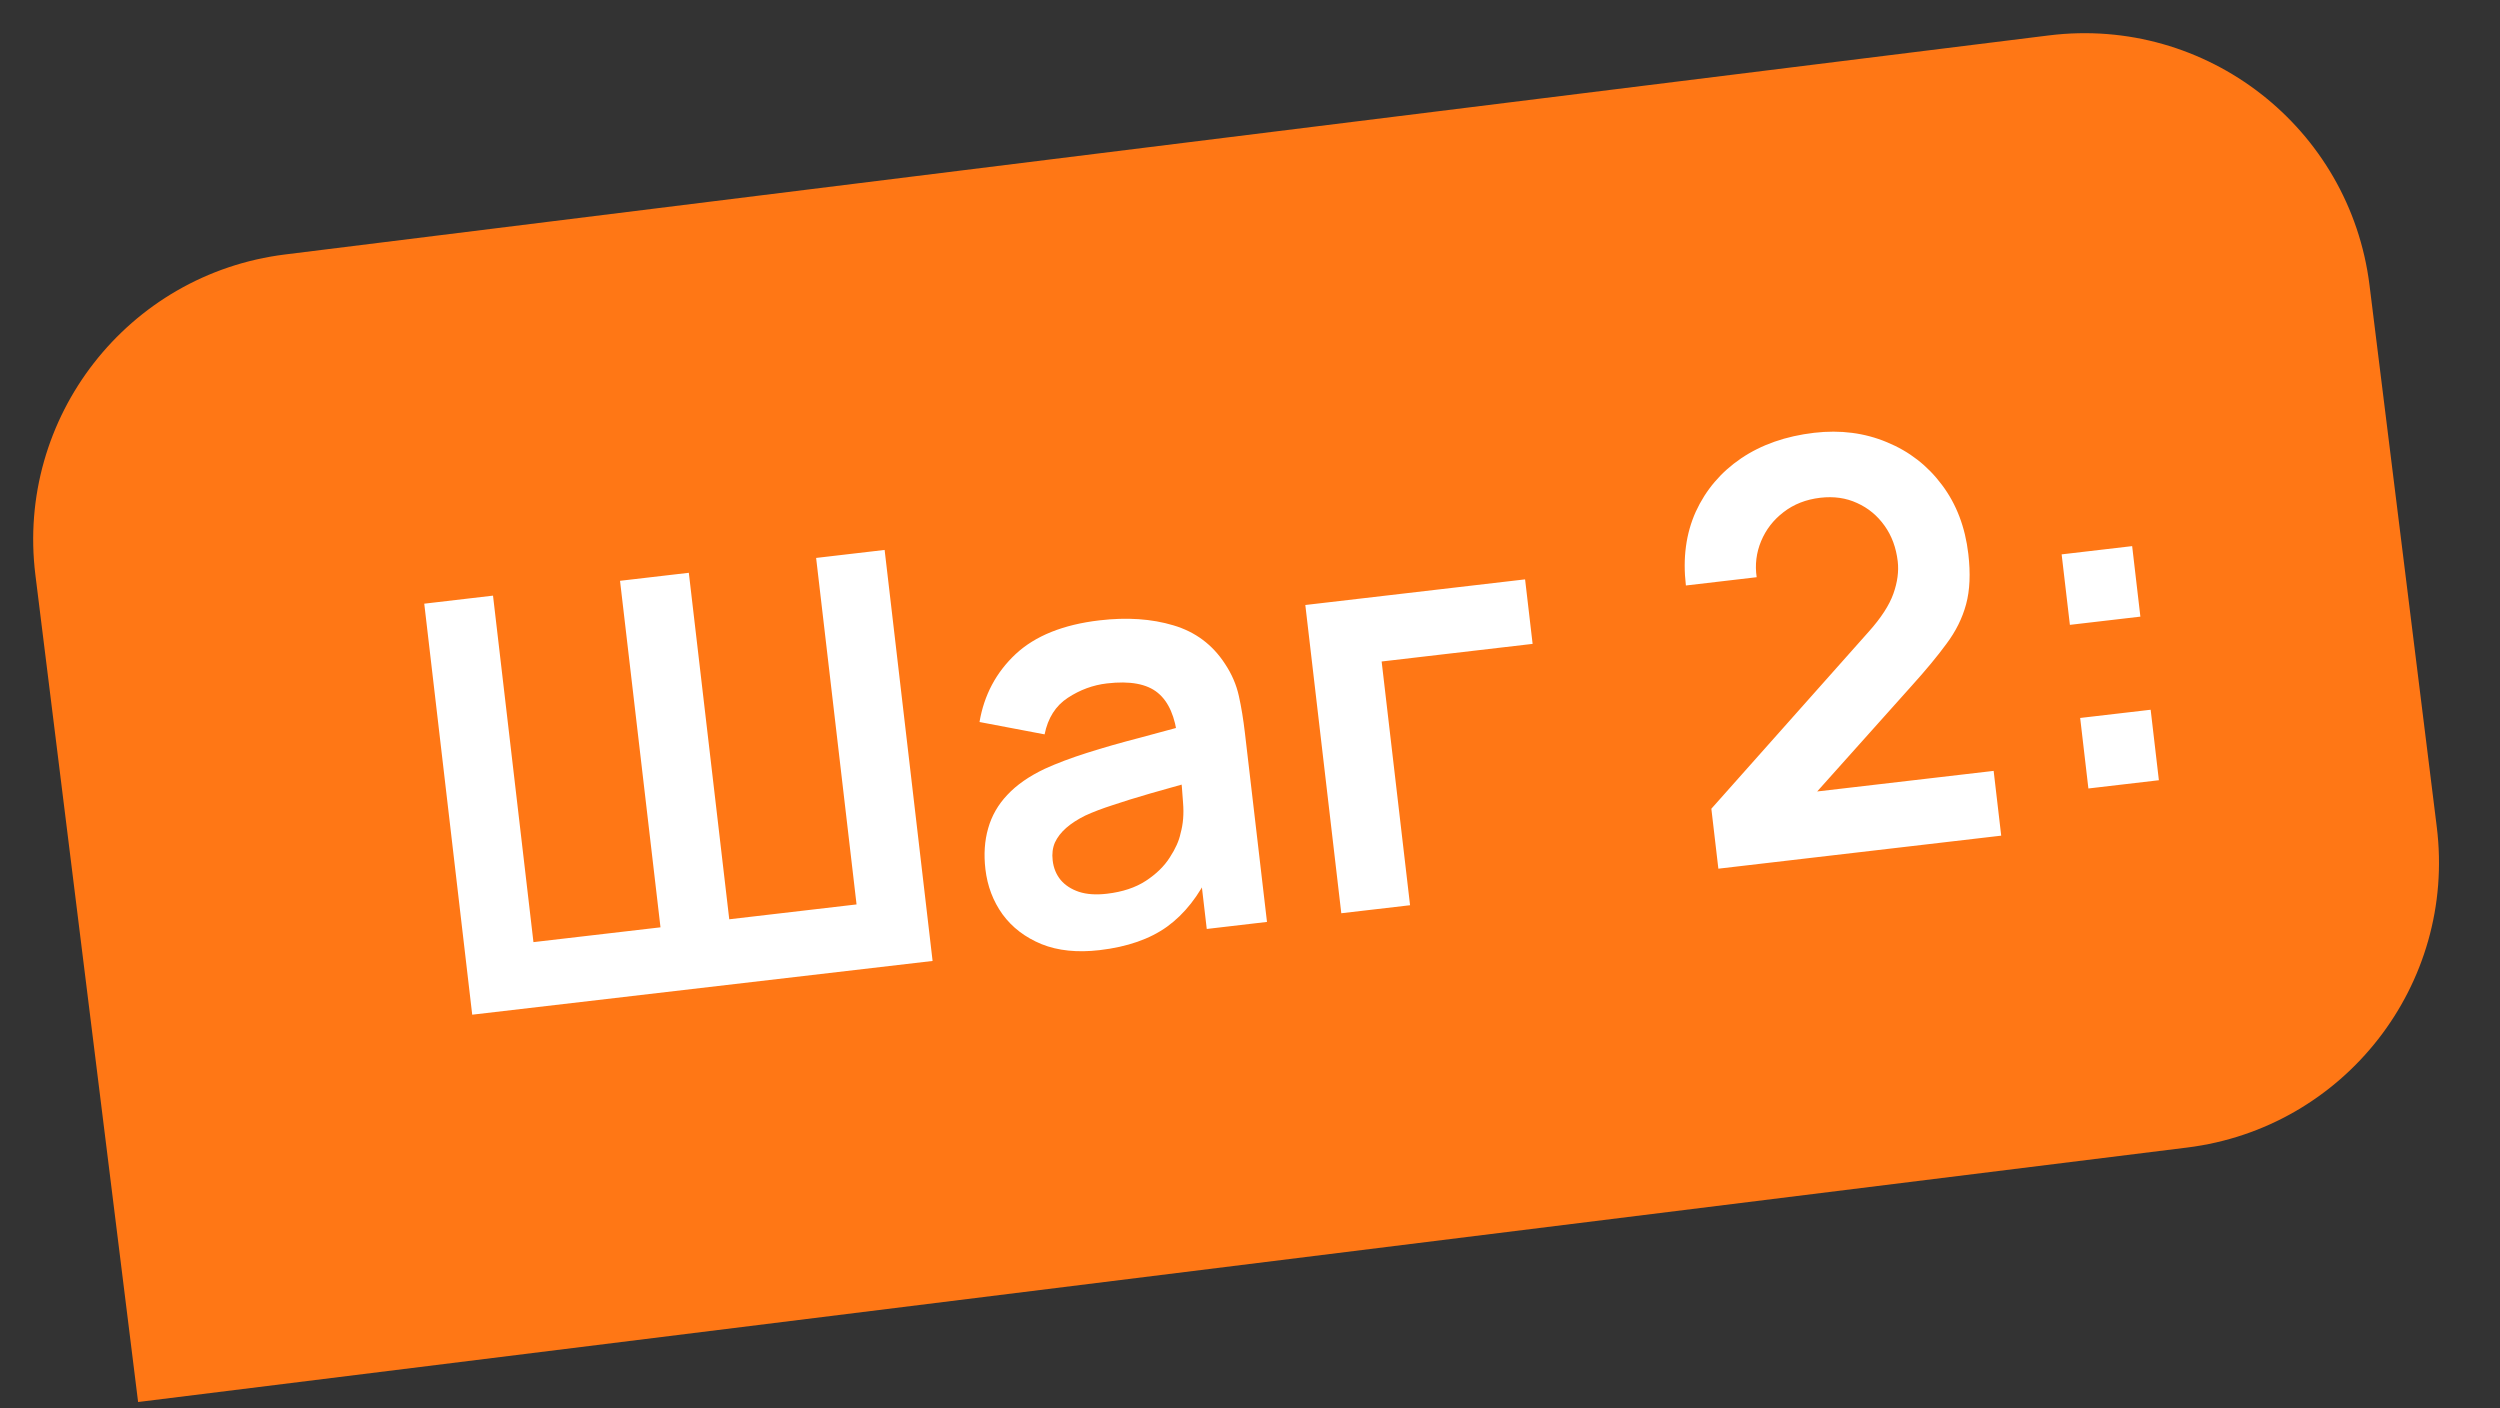 <?xml version="1.0" encoding="UTF-8"?> <svg xmlns="http://www.w3.org/2000/svg" width="87" height="49" viewBox="0 0 87 49" fill="none"><rect x="0" y="0" width="87" height="49" fill="#333333" stroke="none"/><path d="M82.459 9.924C81.778 4.443 76.784 0.552 71.303 1.232L9.924 8.855C4.443 9.535 0.552 14.53 1.232 20.011L4.806 48.79L76.109 39.935C81.59 39.255 85.481 34.26 84.8 28.779L82.459 9.924Z" fill="#FF7715"></path><path d="M16.433 35.311L14.764 21.008L17.157 20.728L18.564 32.786L22.985 32.271L21.577 20.212L23.971 19.933L25.378 31.991L29.808 31.474L28.401 19.416L30.785 19.138L32.454 33.441L16.433 35.311ZM38.265 33.065C37.49 33.155 36.818 33.086 36.248 32.857C35.676 32.622 35.223 32.276 34.888 31.818C34.559 31.36 34.361 30.836 34.292 30.247C34.232 29.73 34.264 29.256 34.388 28.826C34.511 28.389 34.734 28 35.057 27.66C35.379 27.314 35.814 27.012 36.361 26.753C36.775 26.564 37.264 26.379 37.827 26.2C38.396 26.019 39.013 25.843 39.678 25.671C40.348 25.492 41.048 25.303 41.776 25.104L40.979 25.691C40.899 24.948 40.67 24.421 40.291 24.11C39.912 23.798 39.322 23.689 38.521 23.783C38.038 23.839 37.584 24.006 37.16 24.284C36.736 24.561 36.467 24.986 36.352 25.556L34.087 25.126C34.246 24.188 34.664 23.401 35.342 22.764C36.026 22.127 37 21.735 38.265 21.588C39.218 21.476 40.074 21.534 40.832 21.761C41.597 21.987 42.196 22.434 42.63 23.102C42.866 23.457 43.027 23.831 43.113 24.223C43.199 24.61 43.268 25.034 43.322 25.498L44.091 32.083L41.995 32.328L41.724 30.003L42.115 30.34C41.722 31.172 41.223 31.807 40.616 32.247C40.016 32.679 39.232 32.952 38.265 33.065ZM38.52 31.102C39.062 31.039 39.515 30.889 39.877 30.652C40.238 30.415 40.515 30.145 40.708 29.84C40.907 29.535 41.032 29.255 41.083 29.001C41.173 28.682 41.203 28.326 41.17 27.934C41.144 27.534 41.116 27.212 41.087 26.967L41.848 27.099C41.139 27.296 40.532 27.468 40.025 27.614C39.519 27.761 39.085 27.895 38.723 28.018C38.361 28.134 38.043 28.255 37.769 28.381C37.502 28.513 37.281 28.656 37.104 28.811C36.928 28.966 36.797 29.135 36.711 29.32C36.632 29.504 36.605 29.711 36.633 29.943C36.663 30.208 36.757 30.435 36.913 30.625C37.069 30.808 37.28 30.945 37.545 31.035C37.817 31.124 38.142 31.146 38.52 31.102ZM46.677 31.781L45.425 21.054L53.073 20.162L53.335 22.407L48.081 23.02L49.07 31.502L46.677 31.781ZM59.799 30.23L59.555 28.144L65.037 21.977C65.465 21.498 65.749 21.058 65.89 20.66C66.032 20.26 66.082 19.885 66.041 19.534C65.985 19.058 65.833 18.646 65.585 18.299C65.335 17.945 65.016 17.681 64.626 17.505C64.243 17.328 63.816 17.267 63.346 17.322C62.85 17.38 62.423 17.547 62.066 17.824C61.715 18.093 61.455 18.428 61.287 18.831C61.12 19.233 61.068 19.652 61.132 20.087L58.669 20.375C58.557 19.421 58.672 18.565 59.013 17.807C59.361 17.049 59.886 16.43 60.589 15.952C61.298 15.473 62.146 15.177 63.133 15.061C64.047 14.955 64.892 15.064 65.668 15.39C66.444 15.709 67.082 16.205 67.583 16.878C68.084 17.544 68.389 18.344 68.498 19.278C68.577 19.96 68.552 20.544 68.42 21.029C68.289 21.514 68.061 21.973 67.735 22.407C67.417 22.841 67.014 23.327 66.526 23.867L62.634 28.218L62.346 27.647L69.379 26.827L69.642 29.081L59.799 30.23ZM72.676 27.439L72.39 24.985L74.843 24.699L75.129 27.152L72.676 27.439ZM72.032 21.745L71.745 19.292L74.199 19.005L74.485 21.459L72.032 21.745Z" fill="white"></path></svg> 